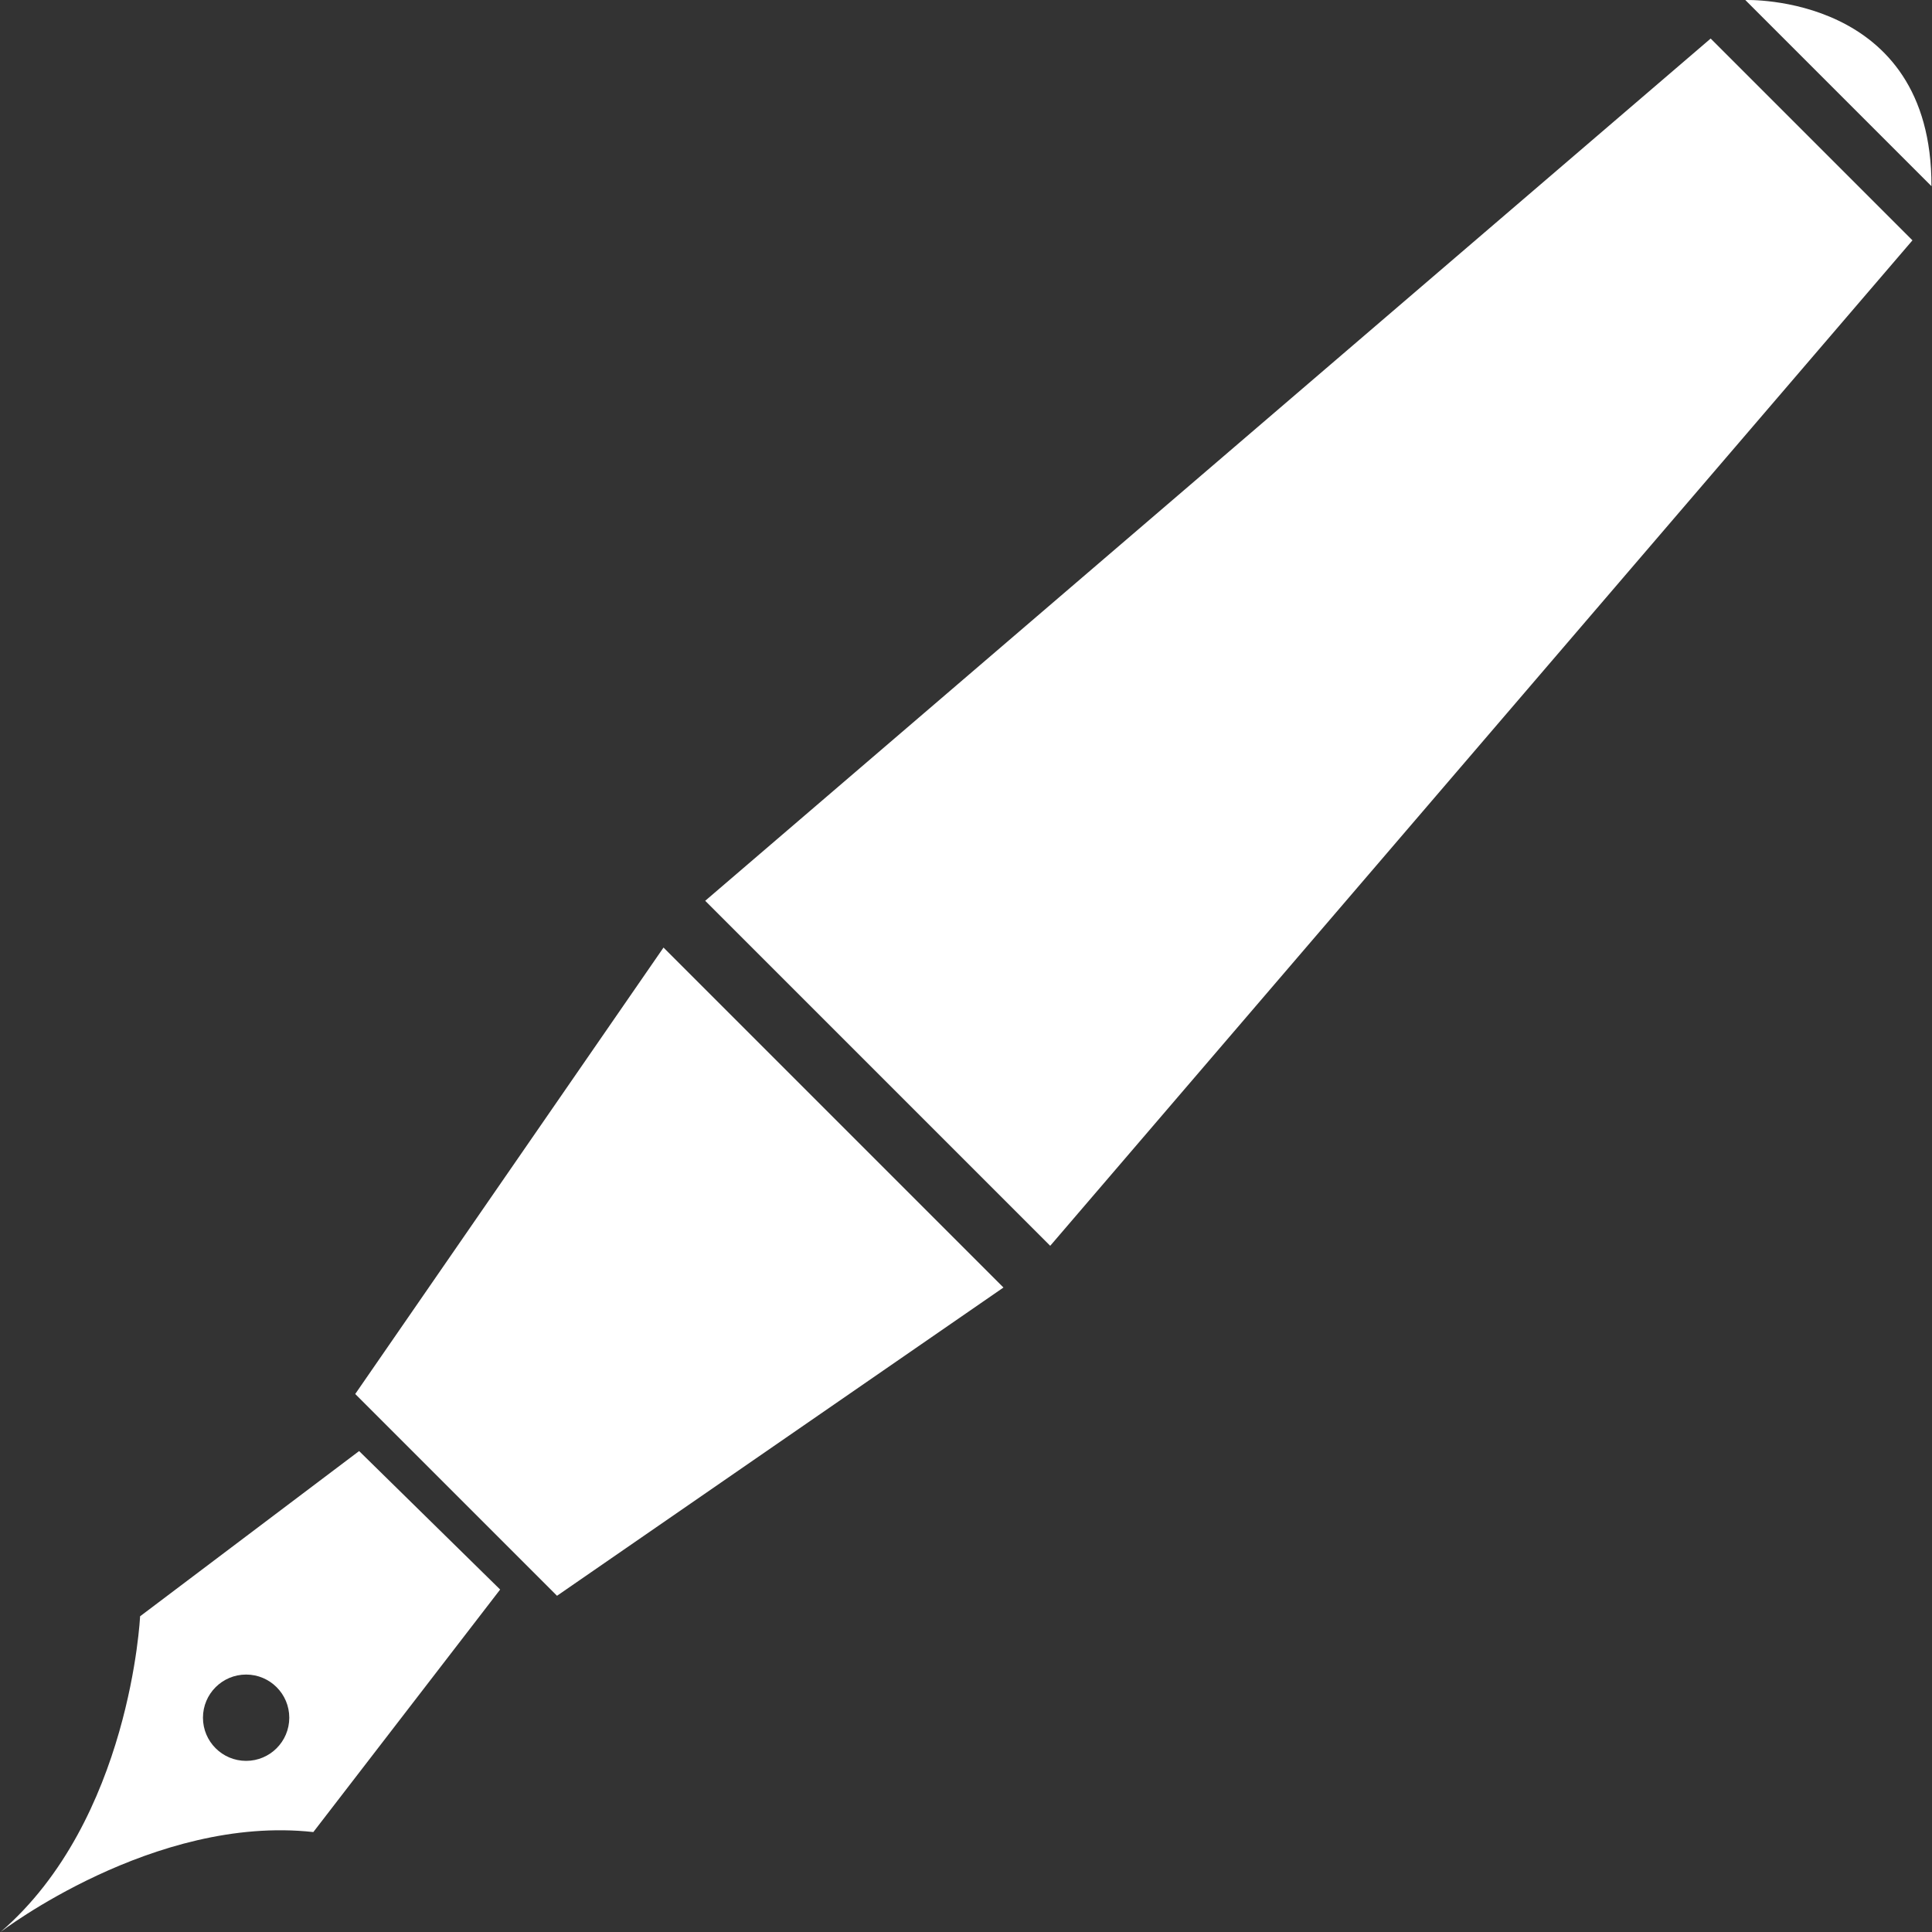 <svg xmlns="http://www.w3.org/2000/svg" width="800" height="800" fill="none"><rect width="100%" height="100%" fill="#333333" stroke="none"/><g fill="#fff" clip-path="url(#a)"><path d="M791.91 99.516 708.354 15.96l-416.34 357.036 142.86 142.861L791.91 99.517Zm-376.4 433.62L274.749 392.363 147.095 577.22l83.556 83.556 184.859-127.64ZM129.746 758.619 207.1 658.194l-58.398-57.34-90.695 68.418S54.081 753.623.227 800c.013 0 63.516-48.668 129.519-41.381Zm-27.835-29.48c-9.869 0-17.87-8.002-17.87-17.871 0-9.869 8.001-17.87 17.87-17.87 9.869 0 17.871 8.001 17.871 17.87 0 9.869-8.002 17.871-17.871 17.871ZM722.697.013l77.078 77.078C799.995-2.856 722.697.013 722.697.013Z"/></g><defs><clipPath id="a"><path fill="#fff" d="M0 0h800v800H0z"/></clipPath></defs></svg>